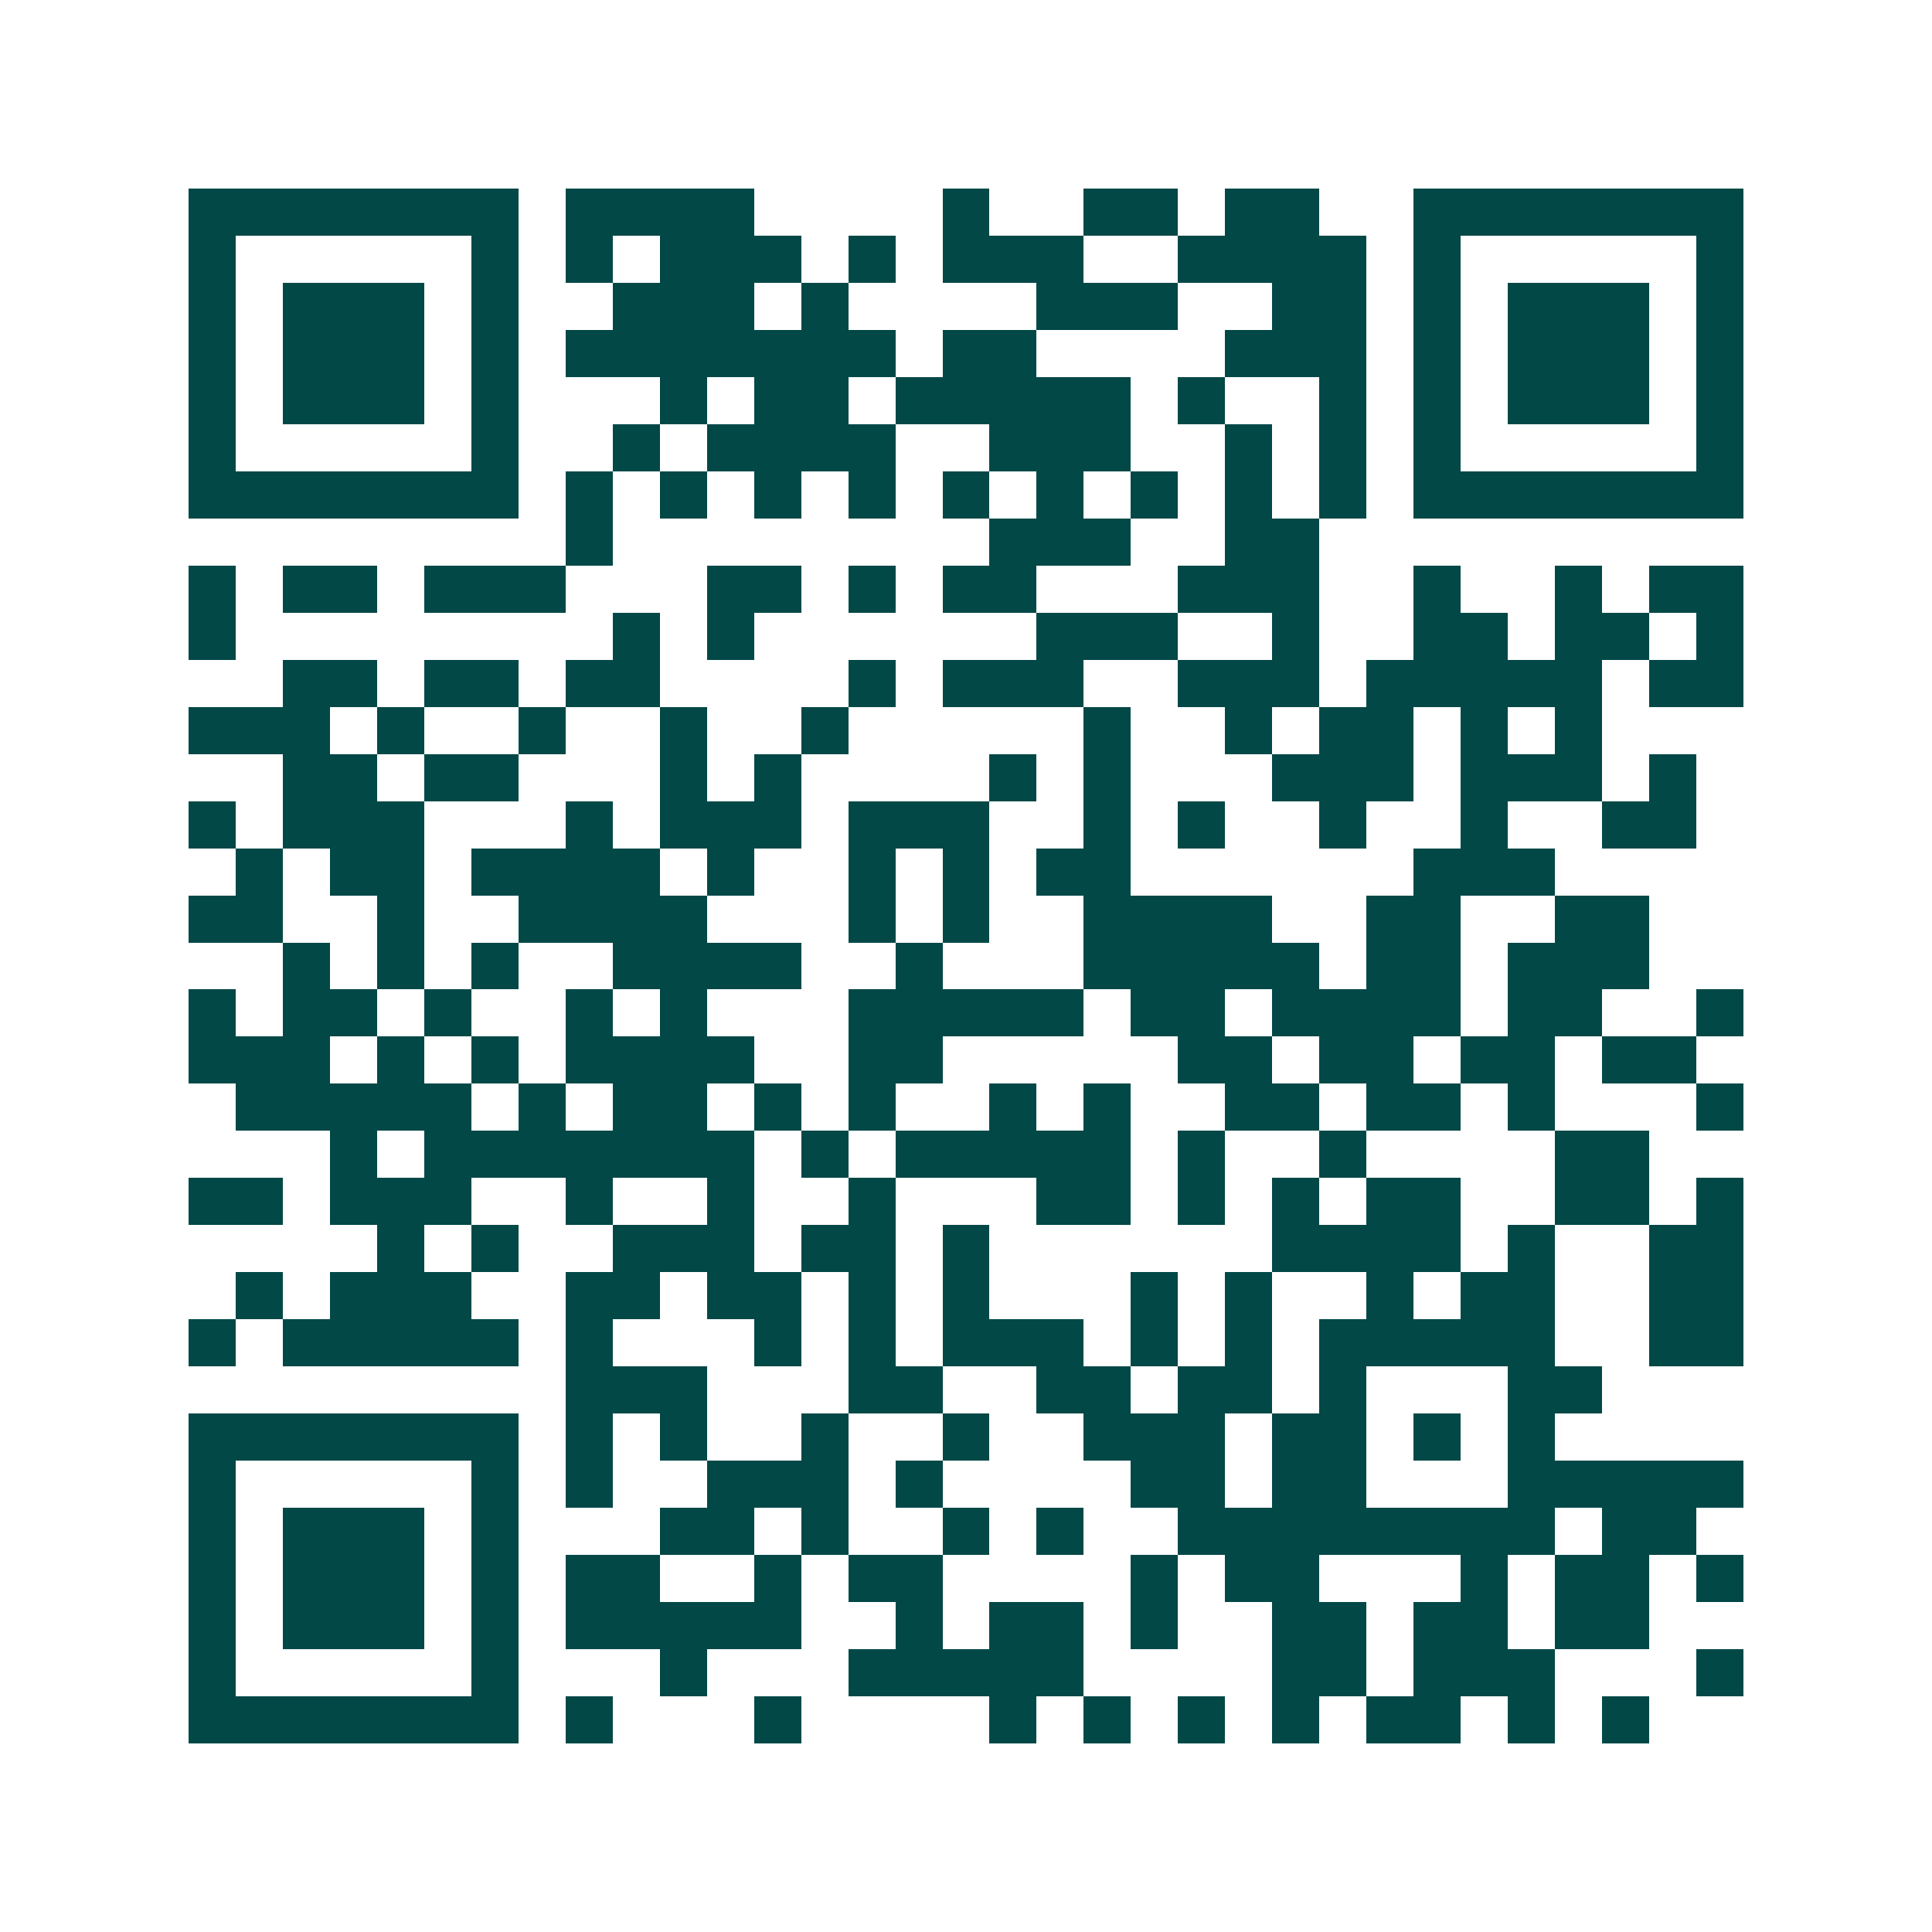 <svg xmlns="http://www.w3.org/2000/svg" width="200" height="200" viewBox="0 0 41 41" shape-rendering="crispEdges"><path fill="#ffffff" d="M0 0h41v41H0z"/><path stroke="#014847" d="M4 4.5h7m1 0h4m4 0h1m2 0h2m1 0h2m2 0h7M4 5.5h1m5 0h1m1 0h1m1 0h3m1 0h1m1 0h3m2 0h4m1 0h1m5 0h1M4 6.5h1m1 0h3m1 0h1m2 0h3m1 0h1m4 0h3m2 0h2m1 0h1m1 0h3m1 0h1M4 7.5h1m1 0h3m1 0h1m1 0h7m1 0h2m4 0h3m1 0h1m1 0h3m1 0h1M4 8.5h1m1 0h3m1 0h1m3 0h1m1 0h2m1 0h5m1 0h1m2 0h1m1 0h1m1 0h3m1 0h1M4 9.5h1m5 0h1m2 0h1m1 0h4m2 0h3m2 0h1m1 0h1m1 0h1m5 0h1M4 10.5h7m1 0h1m1 0h1m1 0h1m1 0h1m1 0h1m1 0h1m1 0h1m1 0h1m1 0h1m1 0h7M12 11.5h1m8 0h3m2 0h2M4 12.5h1m1 0h2m1 0h3m3 0h2m1 0h1m1 0h2m3 0h3m2 0h1m2 0h1m1 0h2M4 13.5h1m8 0h1m1 0h1m6 0h3m2 0h1m2 0h2m1 0h2m1 0h1M6 14.5h2m1 0h2m1 0h2m4 0h1m1 0h3m2 0h3m1 0h5m1 0h2M4 15.5h3m1 0h1m2 0h1m2 0h1m2 0h1m5 0h1m2 0h1m1 0h2m1 0h1m1 0h1M6 16.5h2m1 0h2m3 0h1m1 0h1m4 0h1m1 0h1m3 0h3m1 0h3m1 0h1M4 17.5h1m1 0h3m3 0h1m1 0h3m1 0h3m2 0h1m1 0h1m2 0h1m2 0h1m2 0h2M5 18.5h1m1 0h2m1 0h4m1 0h1m2 0h1m1 0h1m1 0h2m6 0h3M4 19.5h2m2 0h1m2 0h4m3 0h1m1 0h1m2 0h4m2 0h2m2 0h2M6 20.5h1m1 0h1m1 0h1m2 0h4m2 0h1m3 0h5m1 0h2m1 0h3M4 21.5h1m1 0h2m1 0h1m2 0h1m1 0h1m3 0h5m1 0h2m1 0h4m1 0h2m2 0h1M4 22.5h3m1 0h1m1 0h1m1 0h4m2 0h2m5 0h2m1 0h2m1 0h2m1 0h2M5 23.5h5m1 0h1m1 0h2m1 0h1m1 0h1m2 0h1m1 0h1m2 0h2m1 0h2m1 0h1m3 0h1M7 24.5h1m1 0h7m1 0h1m1 0h5m1 0h1m2 0h1m4 0h2M4 25.5h2m1 0h3m2 0h1m2 0h1m2 0h1m3 0h2m1 0h1m1 0h1m1 0h2m2 0h2m1 0h1M8 26.5h1m1 0h1m2 0h3m1 0h2m1 0h1m6 0h4m1 0h1m2 0h2M5 27.5h1m1 0h3m2 0h2m1 0h2m1 0h1m1 0h1m3 0h1m1 0h1m2 0h1m1 0h2m2 0h2M4 28.5h1m1 0h5m1 0h1m3 0h1m1 0h1m1 0h3m1 0h1m1 0h1m1 0h5m2 0h2M12 29.5h3m3 0h2m2 0h2m1 0h2m1 0h1m3 0h2M4 30.5h7m1 0h1m1 0h1m2 0h1m2 0h1m2 0h3m1 0h2m1 0h1m1 0h1M4 31.5h1m5 0h1m1 0h1m2 0h3m1 0h1m4 0h2m1 0h2m3 0h5M4 32.5h1m1 0h3m1 0h1m3 0h2m1 0h1m2 0h1m1 0h1m2 0h8m1 0h2M4 33.5h1m1 0h3m1 0h1m1 0h2m2 0h1m1 0h2m4 0h1m1 0h2m3 0h1m1 0h2m1 0h1M4 34.5h1m1 0h3m1 0h1m1 0h5m2 0h1m1 0h2m1 0h1m2 0h2m1 0h2m1 0h2M4 35.5h1m5 0h1m3 0h1m3 0h5m4 0h2m1 0h3m3 0h1M4 36.5h7m1 0h1m3 0h1m4 0h1m1 0h1m1 0h1m1 0h1m1 0h2m1 0h1m1 0h1"/></svg>

